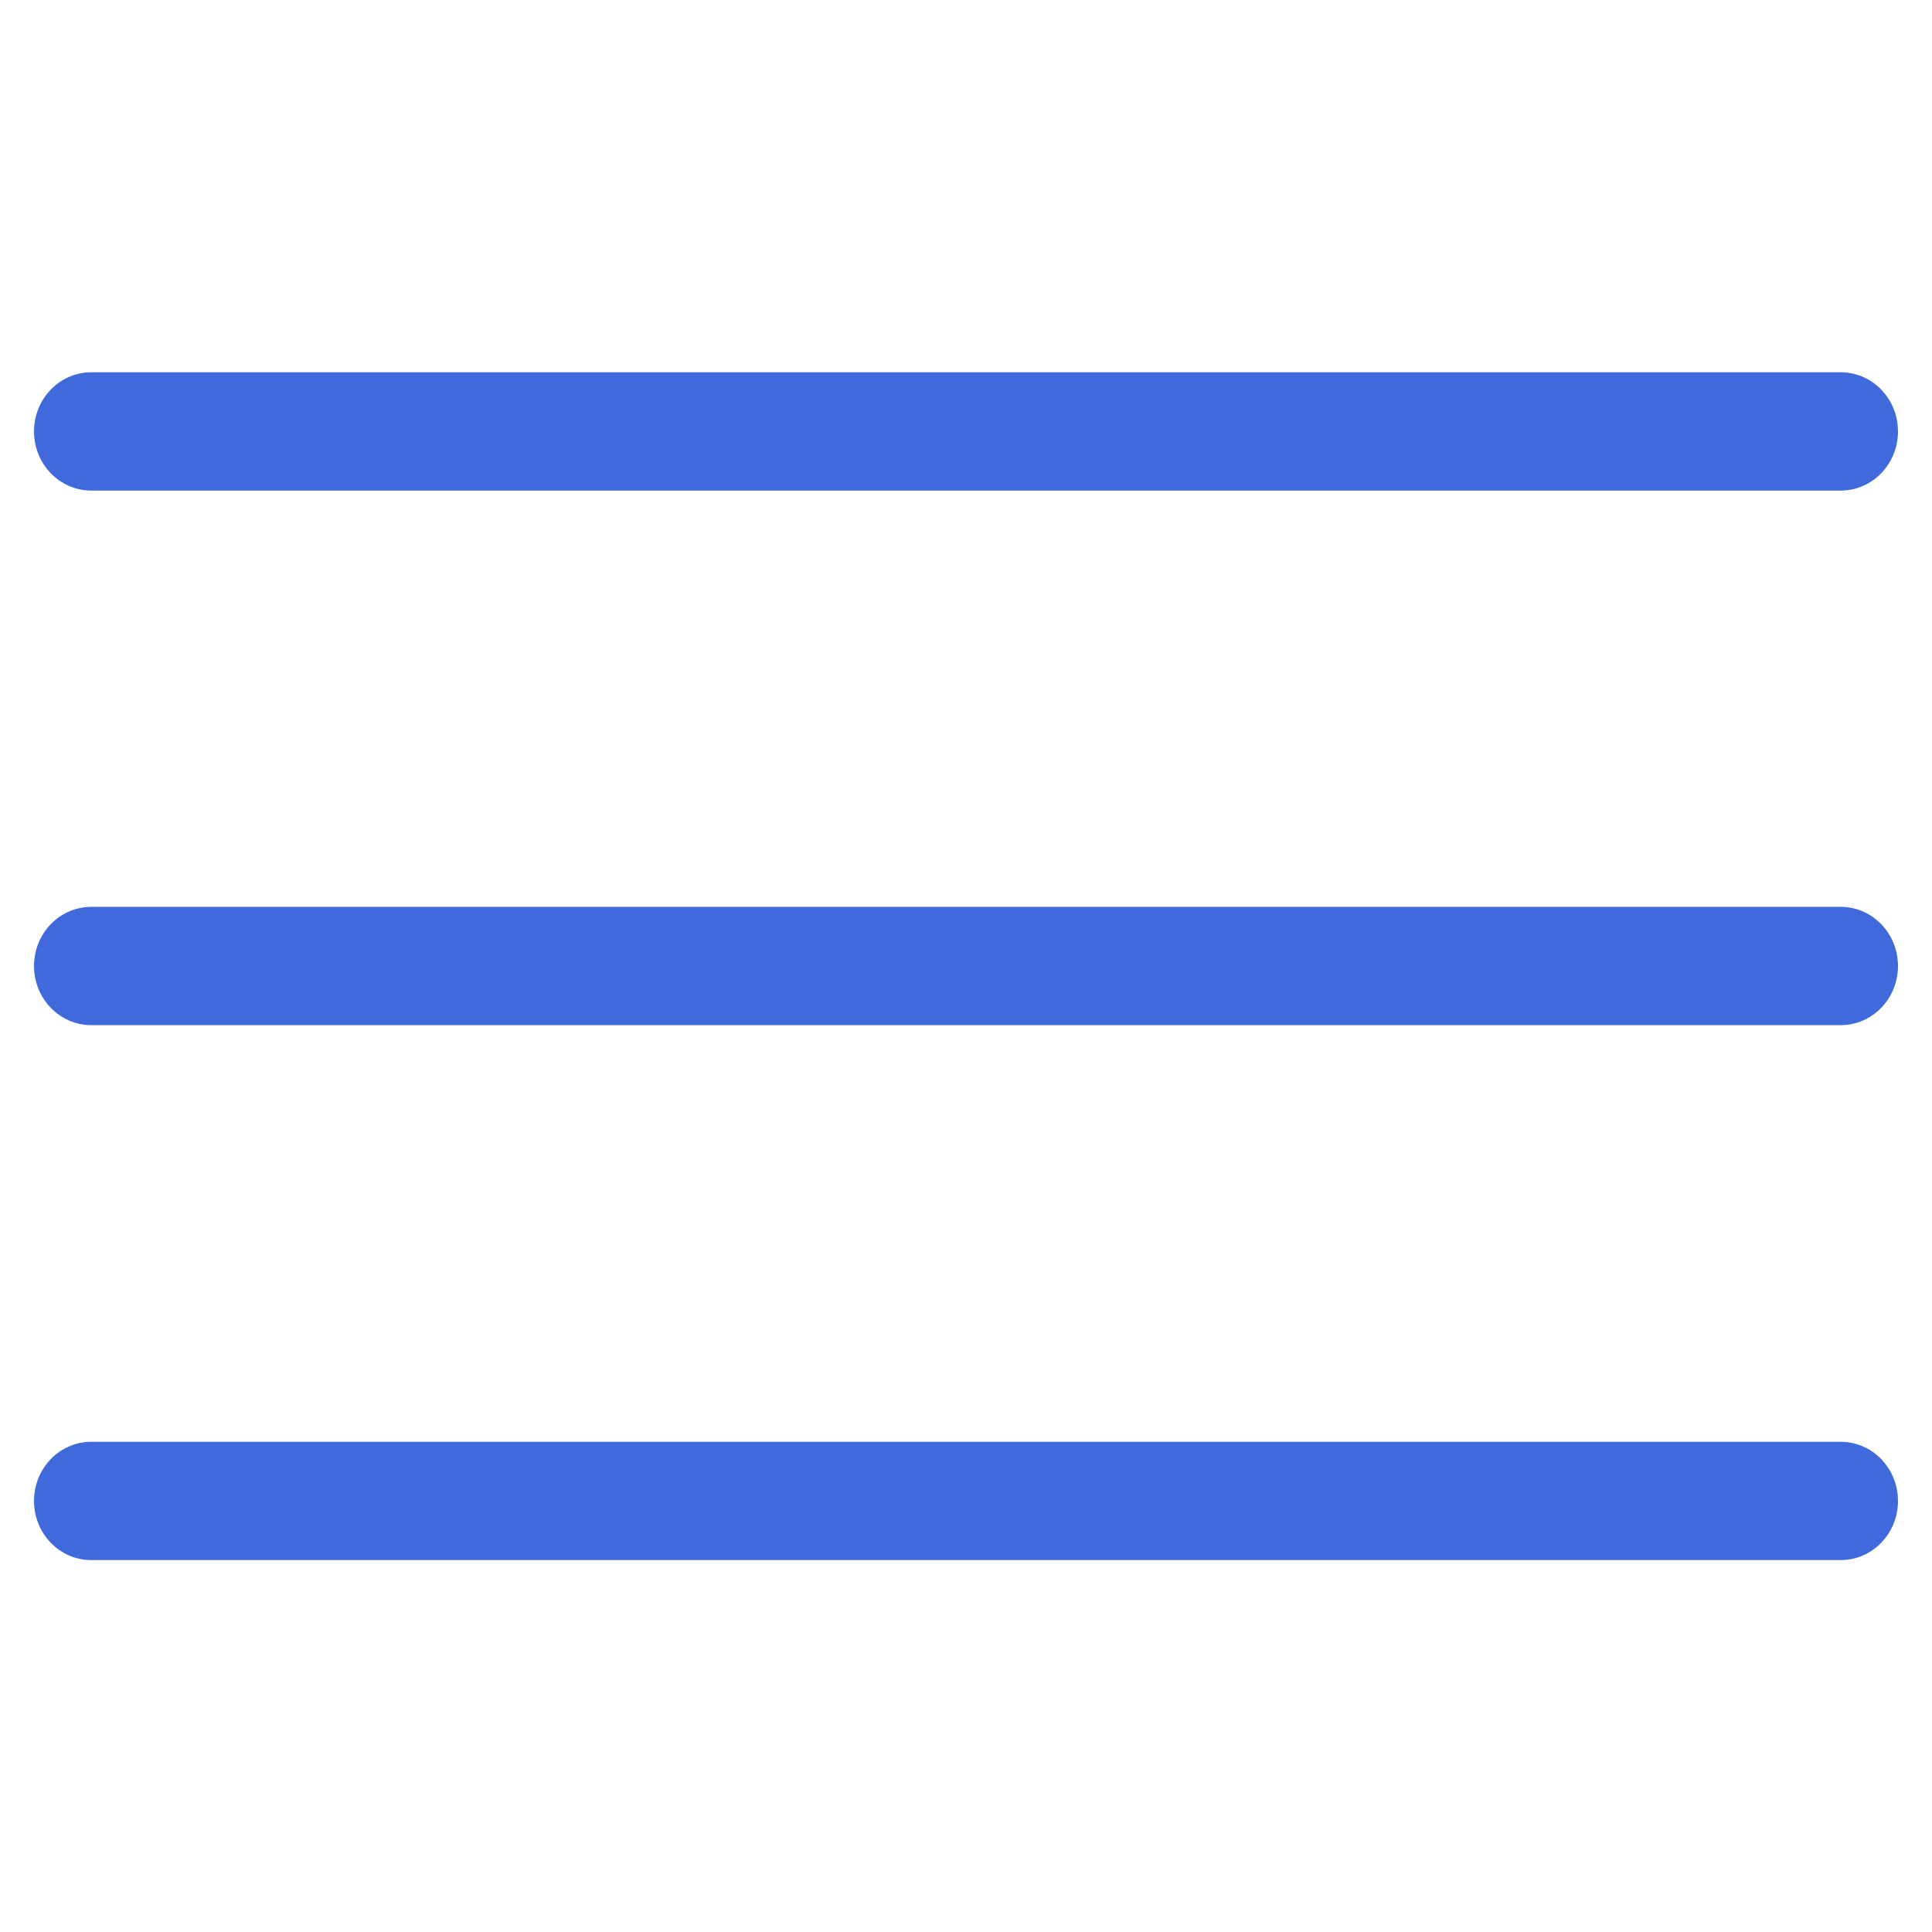 <svg xmlns="http://www.w3.org/2000/svg" xmlns:xlink="http://www.w3.org/1999/xlink" id="Calque_1" x="0px" y="0px" viewBox="0 0 52.26 52.26" xml:space="preserve"><g>	<g>		<path fill="#4069DB" d="M49.79,42.2H2.47c-0.86,0-1.55-0.72-1.55-1.6c0-0.88,0.69-1.6,1.55-1.6h47.32c0.86,0,1.55,0.72,1.55,1.6   C51.34,41.48,50.65,42.2,49.79,42.2z"></path>	</g>	<g>		<path fill="#4069DB" d="M49.79,27.73H2.47c-0.86,0-1.55-0.72-1.55-1.6s0.69-1.6,1.55-1.6h47.32c0.86,0,1.55,0.72,1.55,1.6   S50.65,27.73,49.79,27.73z"></path>	</g>	<g>		<path fill="#4069DB" d="M49.79,13.27H2.47c-0.86,0-1.55-0.72-1.55-1.6c0-0.88,0.69-1.6,1.55-1.6h47.32c0.86,0,1.55,0.72,1.55,1.6   C51.34,12.55,50.65,13.27,49.79,13.27z"></path>	</g></g></svg>